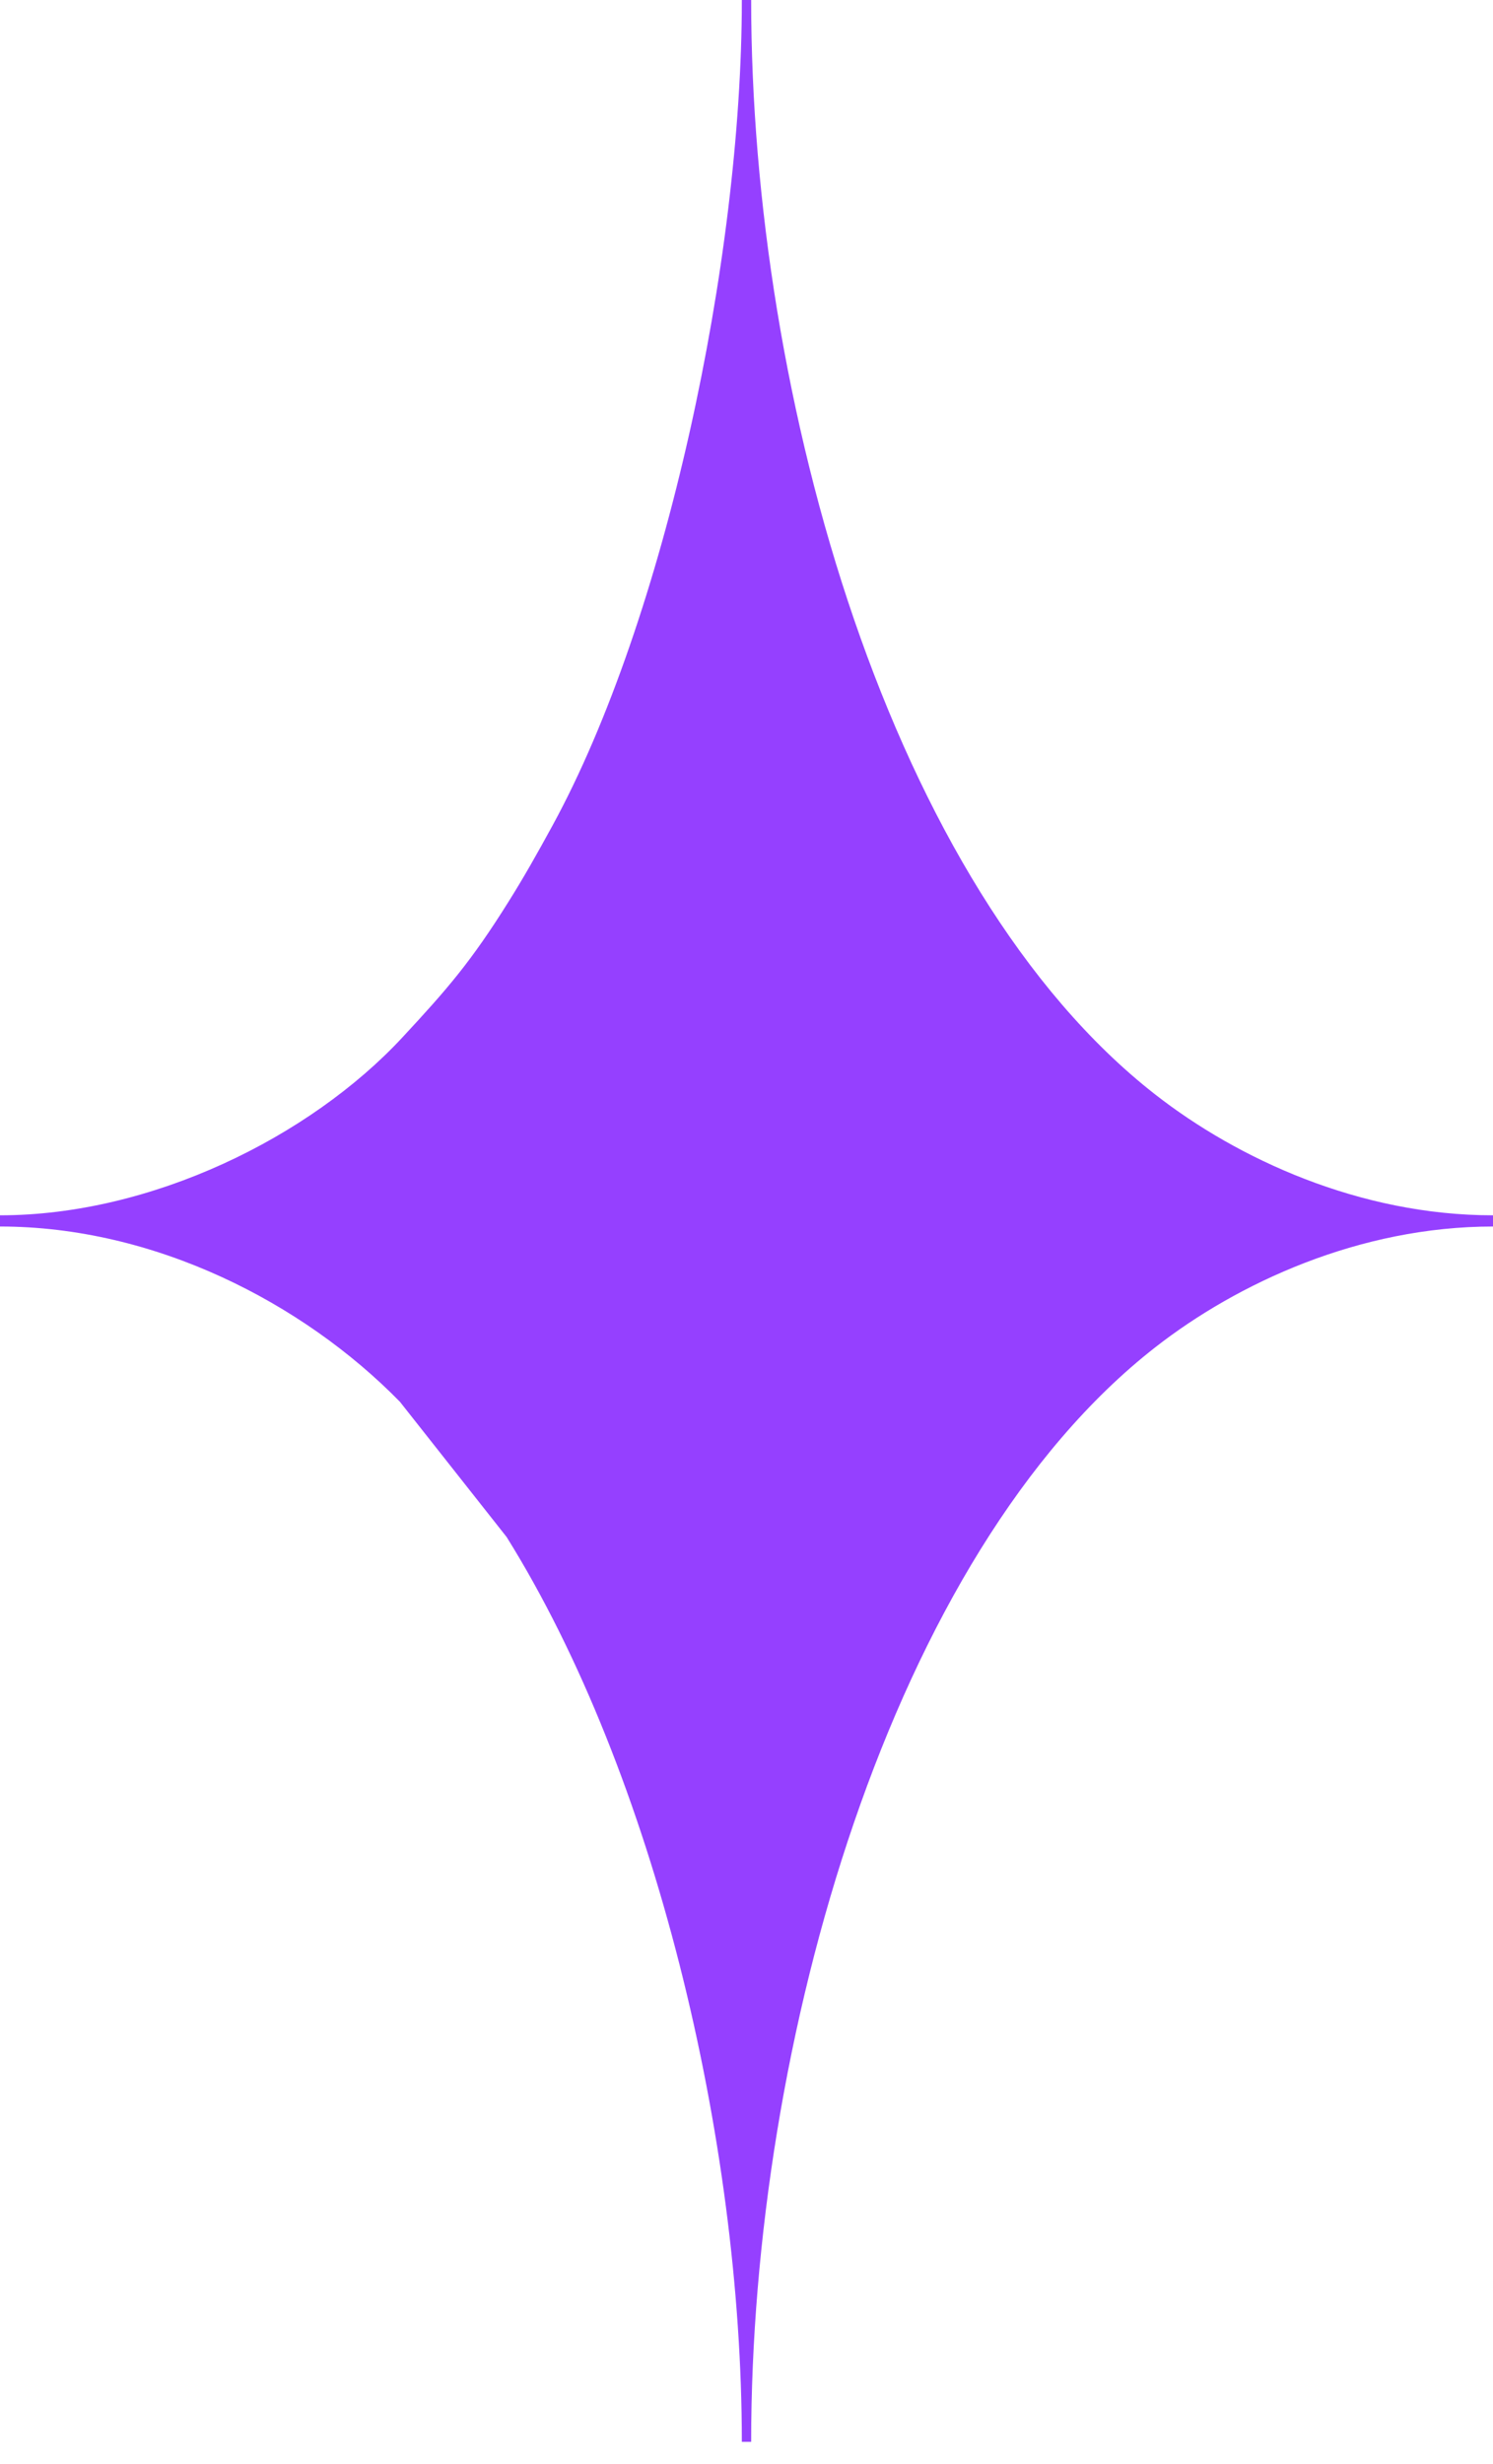 <?xml version="1.0" encoding="UTF-8"?> <svg xmlns="http://www.w3.org/2000/svg" width="40" height="66" viewBox="0 0 40 66" fill="none"> <path fill-rule="evenodd" clip-rule="evenodd" d="M0 32.553L0 32.853C4.129 32.853 8.101 34.879 10.714 37.547L13.572 41.168C17.525 47.502 19.875 57.303 19.875 65.406H20.125C20.125 54.712 23.87 41.619 30.948 36.091C33.151 34.37 36.417 32.853 40 32.853V32.553C36.417 32.553 33.151 31.035 30.948 29.315C23.87 23.786 20.125 10.693 20.125 0L19.875 0C19.875 6.974 17.823 16.578 14.802 22.114C14.393 22.863 14.043 23.485 13.625 24.152C12.621 25.757 11.993 26.483 10.78 27.789C8.294 30.465 4.053 32.553 0 32.553Z" fill="#9540FF"></path> </svg> 